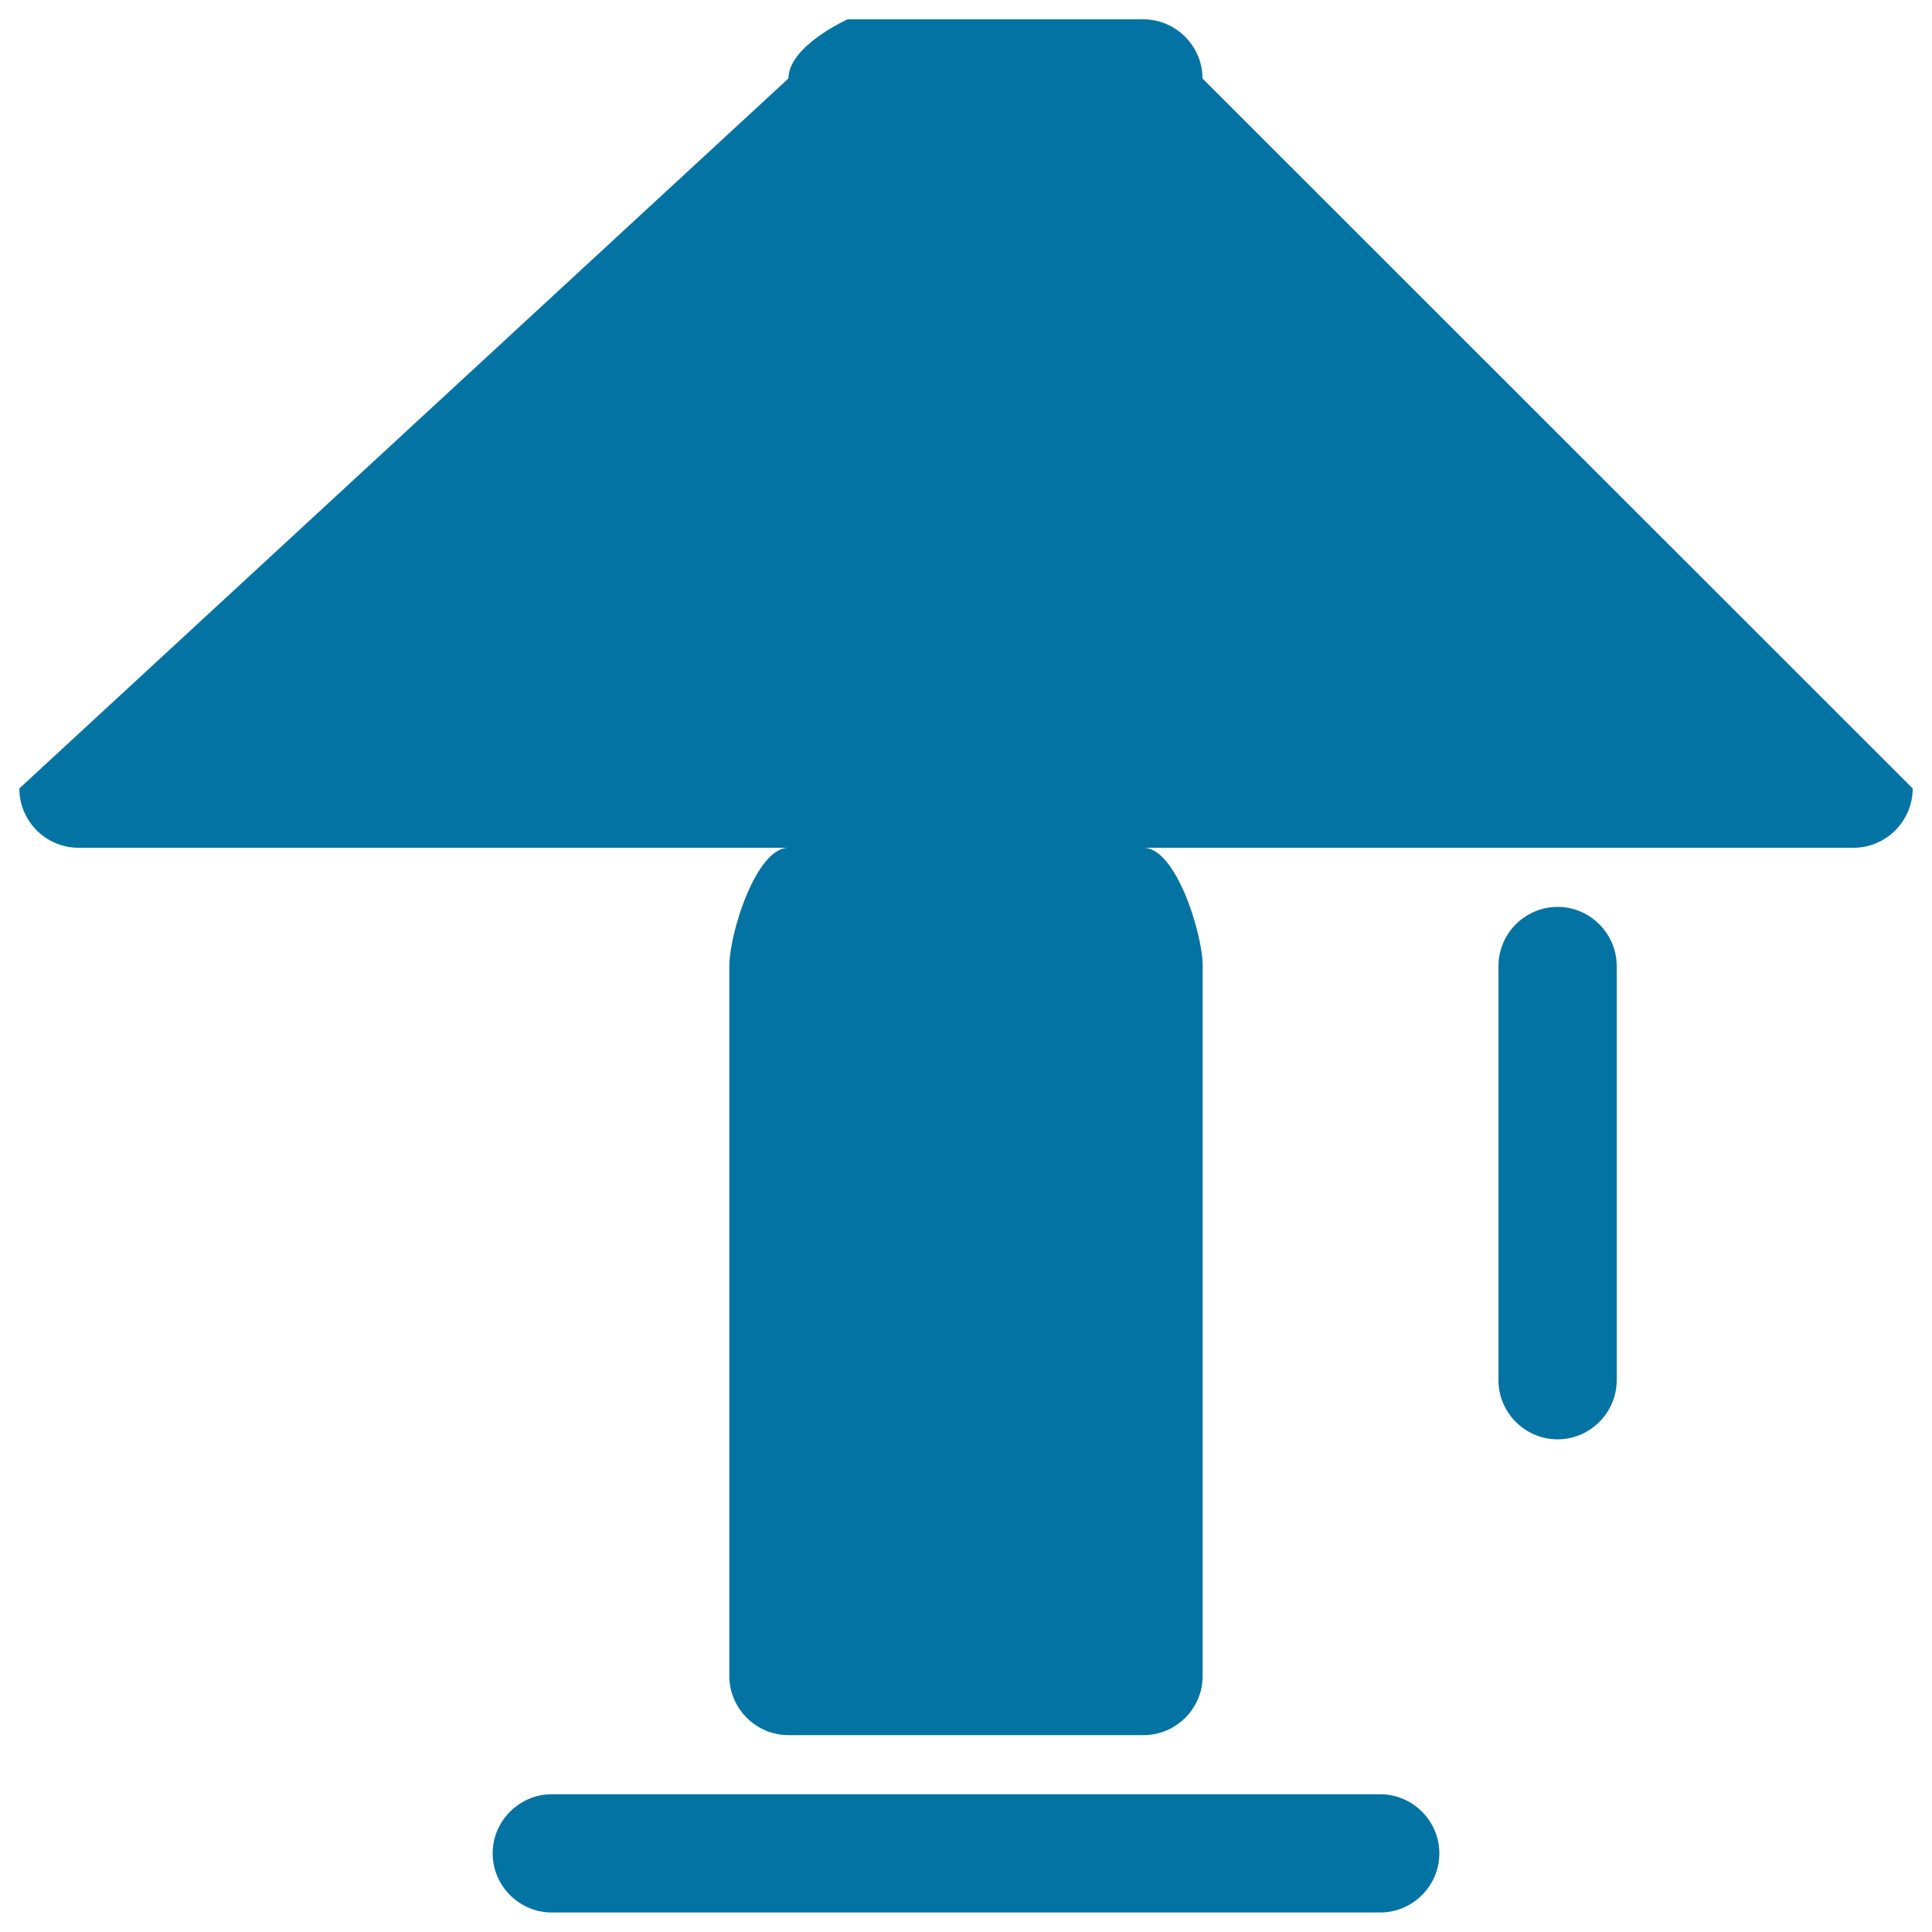 <svg xmlns="http://www.w3.org/2000/svg" viewBox="0 0 1000 1000" style="fill:#0273a2">
<title>Housekeeping SVG icon</title>
<path d="M806.2,469.4c16.8,0,30.6,13.8,30.6,30.6v214.4c0,16.8-13.8,30.6-30.6,30.6c-16.8,0-30.6-13.8-30.6-30.6V500C775.6,483.2,789.4,469.4,806.2,469.4z M285.6,928.7h61.3h30.6h245h61.3h30.6c16.8,0,30.6,13.8,30.6,30.6c0,16.8-13.8,30.6-30.6,30.6H591.9H408.1H285.6c-16.8,0-30.6-13.8-30.6-30.6C255,942.5,268.8,928.7,285.6,928.7z M959.4,438.8H653.1h-30.6h-30.6c16.8,0,30.6,44.4,30.6,61.2v367.5c0,16.8-13.8,30.6-30.6,30.6H408.1c-16.8,0-30.6-13.8-30.6-30.6V500c0-16.8,13.8-61.2,30.6-61.2h-30.6h-30.6H40.6C23.8,438.8,10,425,10,408.1L408.1,40.6c0-16.8,30.6-30.6,30.6-30.6h153.1c16.8,0,30.6,13.8,30.6,30.6L990,408.1C990,425,976.2,438.8,959.4,438.8z"/>
</svg>